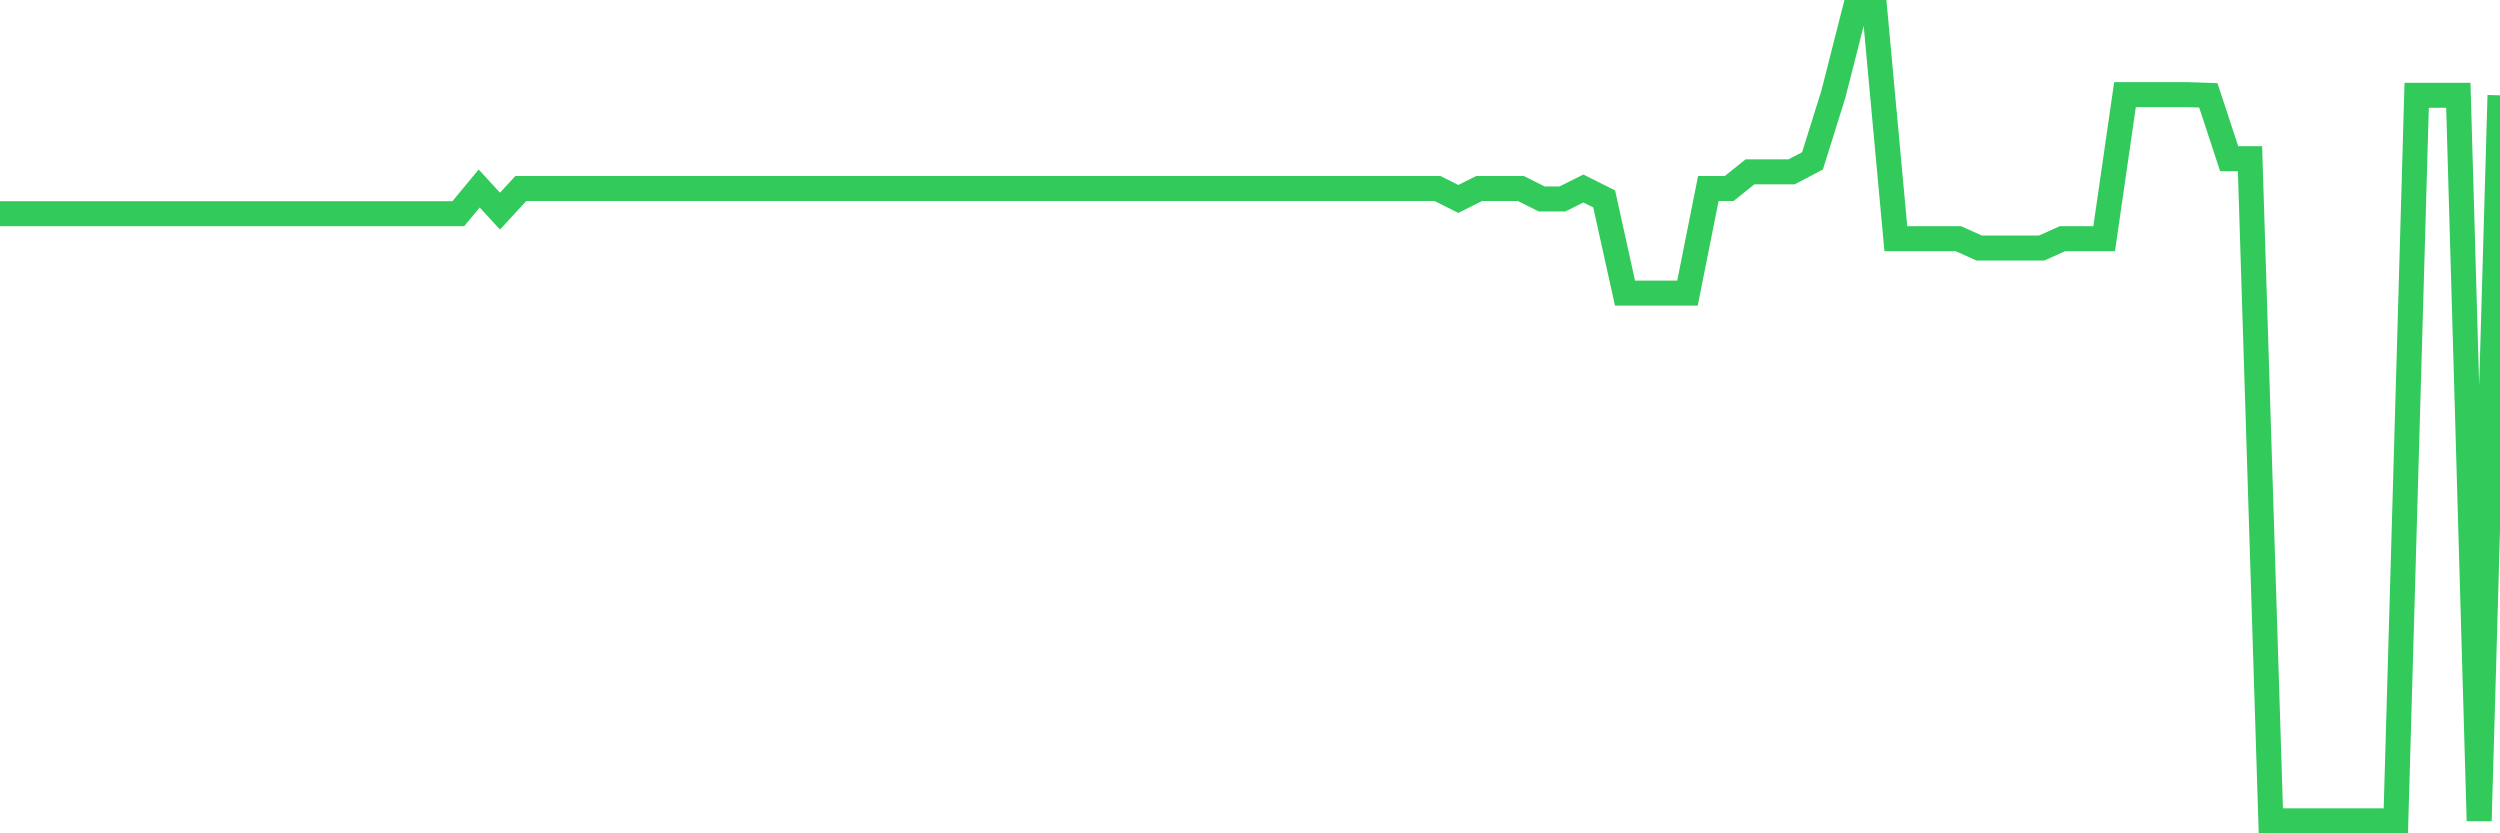 <svg
  xmlns="http://www.w3.org/2000/svg"
  xmlns:xlink="http://www.w3.org/1999/xlink"
  width="120"
  height="40"
  viewBox="0 0 120 40"
  preserveAspectRatio="none"
>
  <polyline
    points="0,10.256 1,10.256 2,10.256 3,10.256 4,10.256 5,10.256 6,10.256 7,10.256 8,10.256 9,10.256 10,10.256 11,10.256 12,10.256 13,10.256 14,10.256 15,10.256 16,10.256 17,10.256 18,10.256 19,10.256 20,10.256 21,10.256 22,10.256 23,9.048 24,10.133 25,9.048 26,9.048 27,9.048 28,9.048 29,9.048 30,9.048 31,9.048 32,9.048 33,9.048 34,9.048 35,9.048 36,9.048 37,9.048 38,9.048 39,9.048 40,9.048 41,9.048 42,9.048 43,9.048 44,9.048 45,9.048 46,9.048 47,9.048 48,9.048 49,9.048 50,9.048 51,9.048 52,9.048 53,9.048 54,9.048 55,9.048 56,9.048 57,9.048 58,9.048 59,9.048 60,9.048 61,9.048 62,9.048 63,9.048 64,9.048 65,9.048 66,9.048 67,9.048 68,9.048 69,9.048 70,9.549 71,9.048 72,9.048 73,9.048 74,9.549 75,9.549 76,9.048 77,9.549 78,14.068 79,14.068 80,14.068 81,14.068 82,9.048 83,9.048 84,8.247 85,8.247 86,8.247 87,7.721 88,4.528 89,0.6 90,0.6 91,11.456 92,11.456 93,11.456 94,11.456 95,11.905 96,11.905 97,11.905 98,11.905 99,11.456 100,11.456 101,11.456 102,4.542 103,4.542 104,4.542 105,4.542 106,4.576 107,7.618 108,7.618 109,39.4 110,39.4 111,39.4 112,39.4 113,39.4 114,39.4 115,39.4 116,4.576 117,4.576 118,4.576 119,39.4 120,4.576"
    fill="none"
    stroke="#32ca5b"
    stroke-width="1.2"
  >
  </polyline>
</svg>